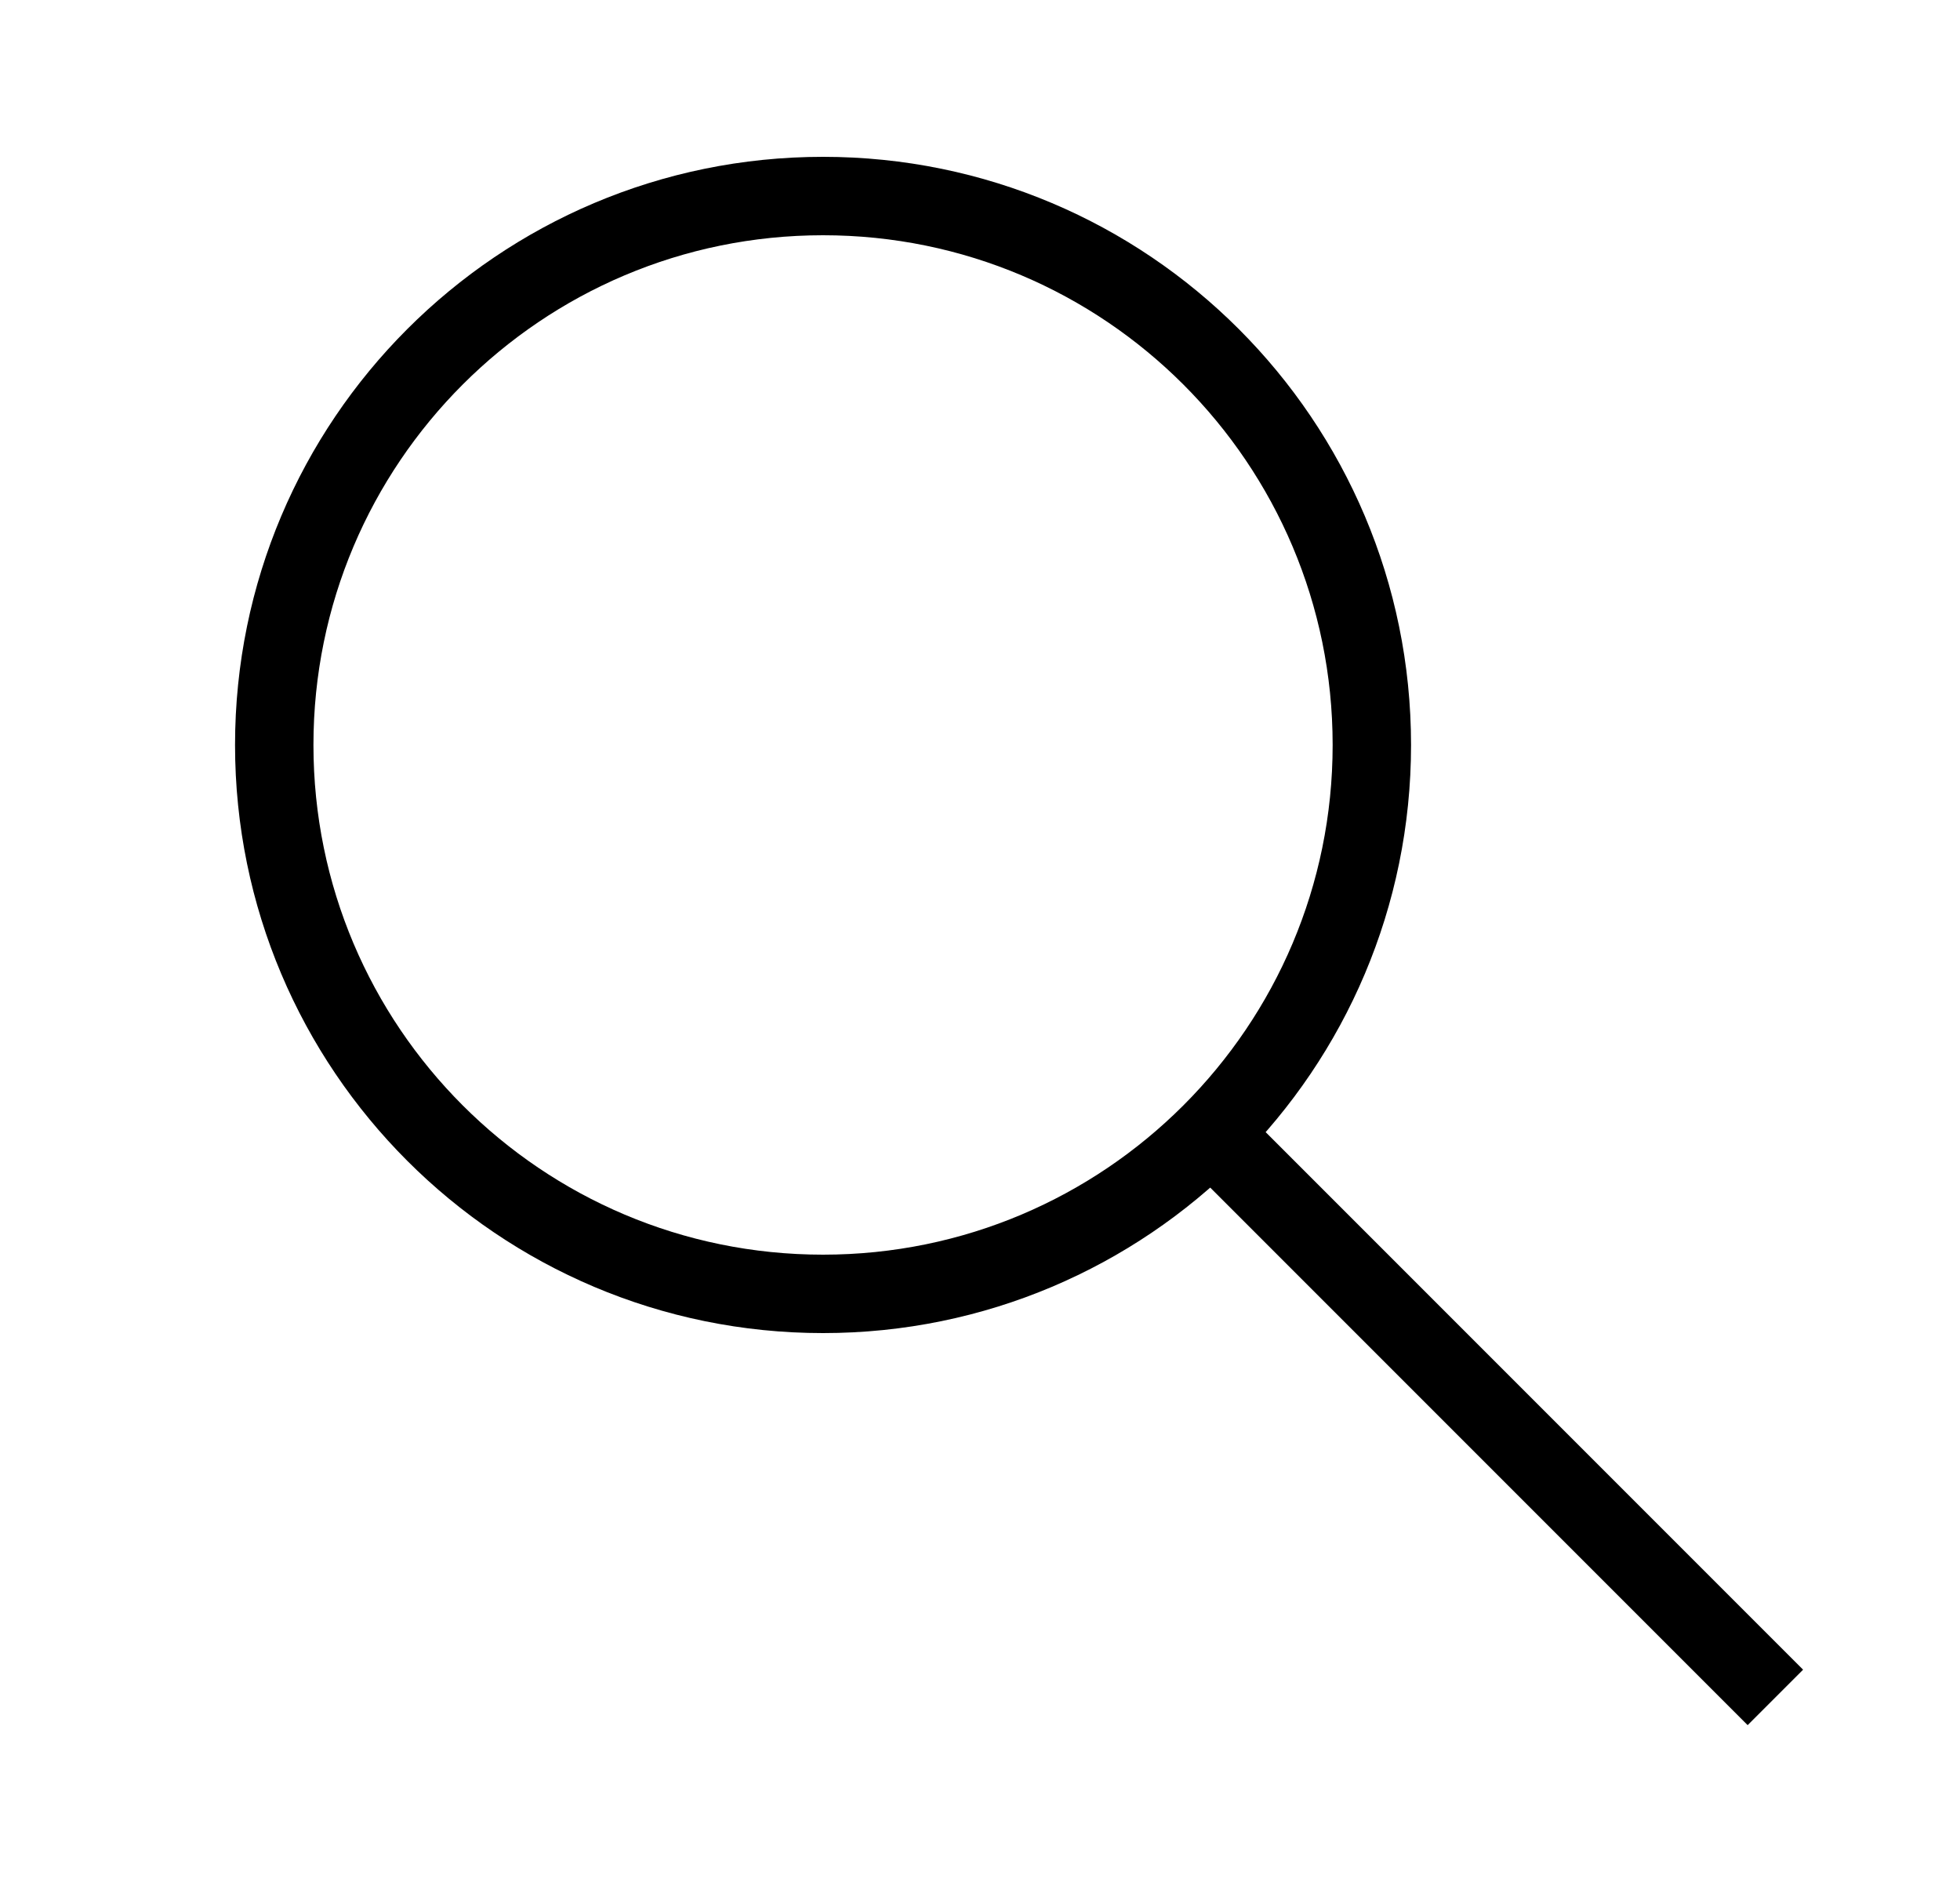 <svg width="25" height="24" viewBox="0 0 25 24" fill="none" xmlns="http://www.w3.org/2000/svg">
<path d="M10.498 16.5C14.364 16.5 17.498 13.366 17.498 9.5C17.498 5.634 14.364 2.5 10.498 2.5C6.632 2.5 3.498 5.634 3.498 9.5C3.498 13.366 6.632 16.5 10.498 16.5Z" stroke="black" stroke-linecap="square"/>
<path d="M15.422 14.423L22.645 21.646" stroke="black"/>
</svg>
